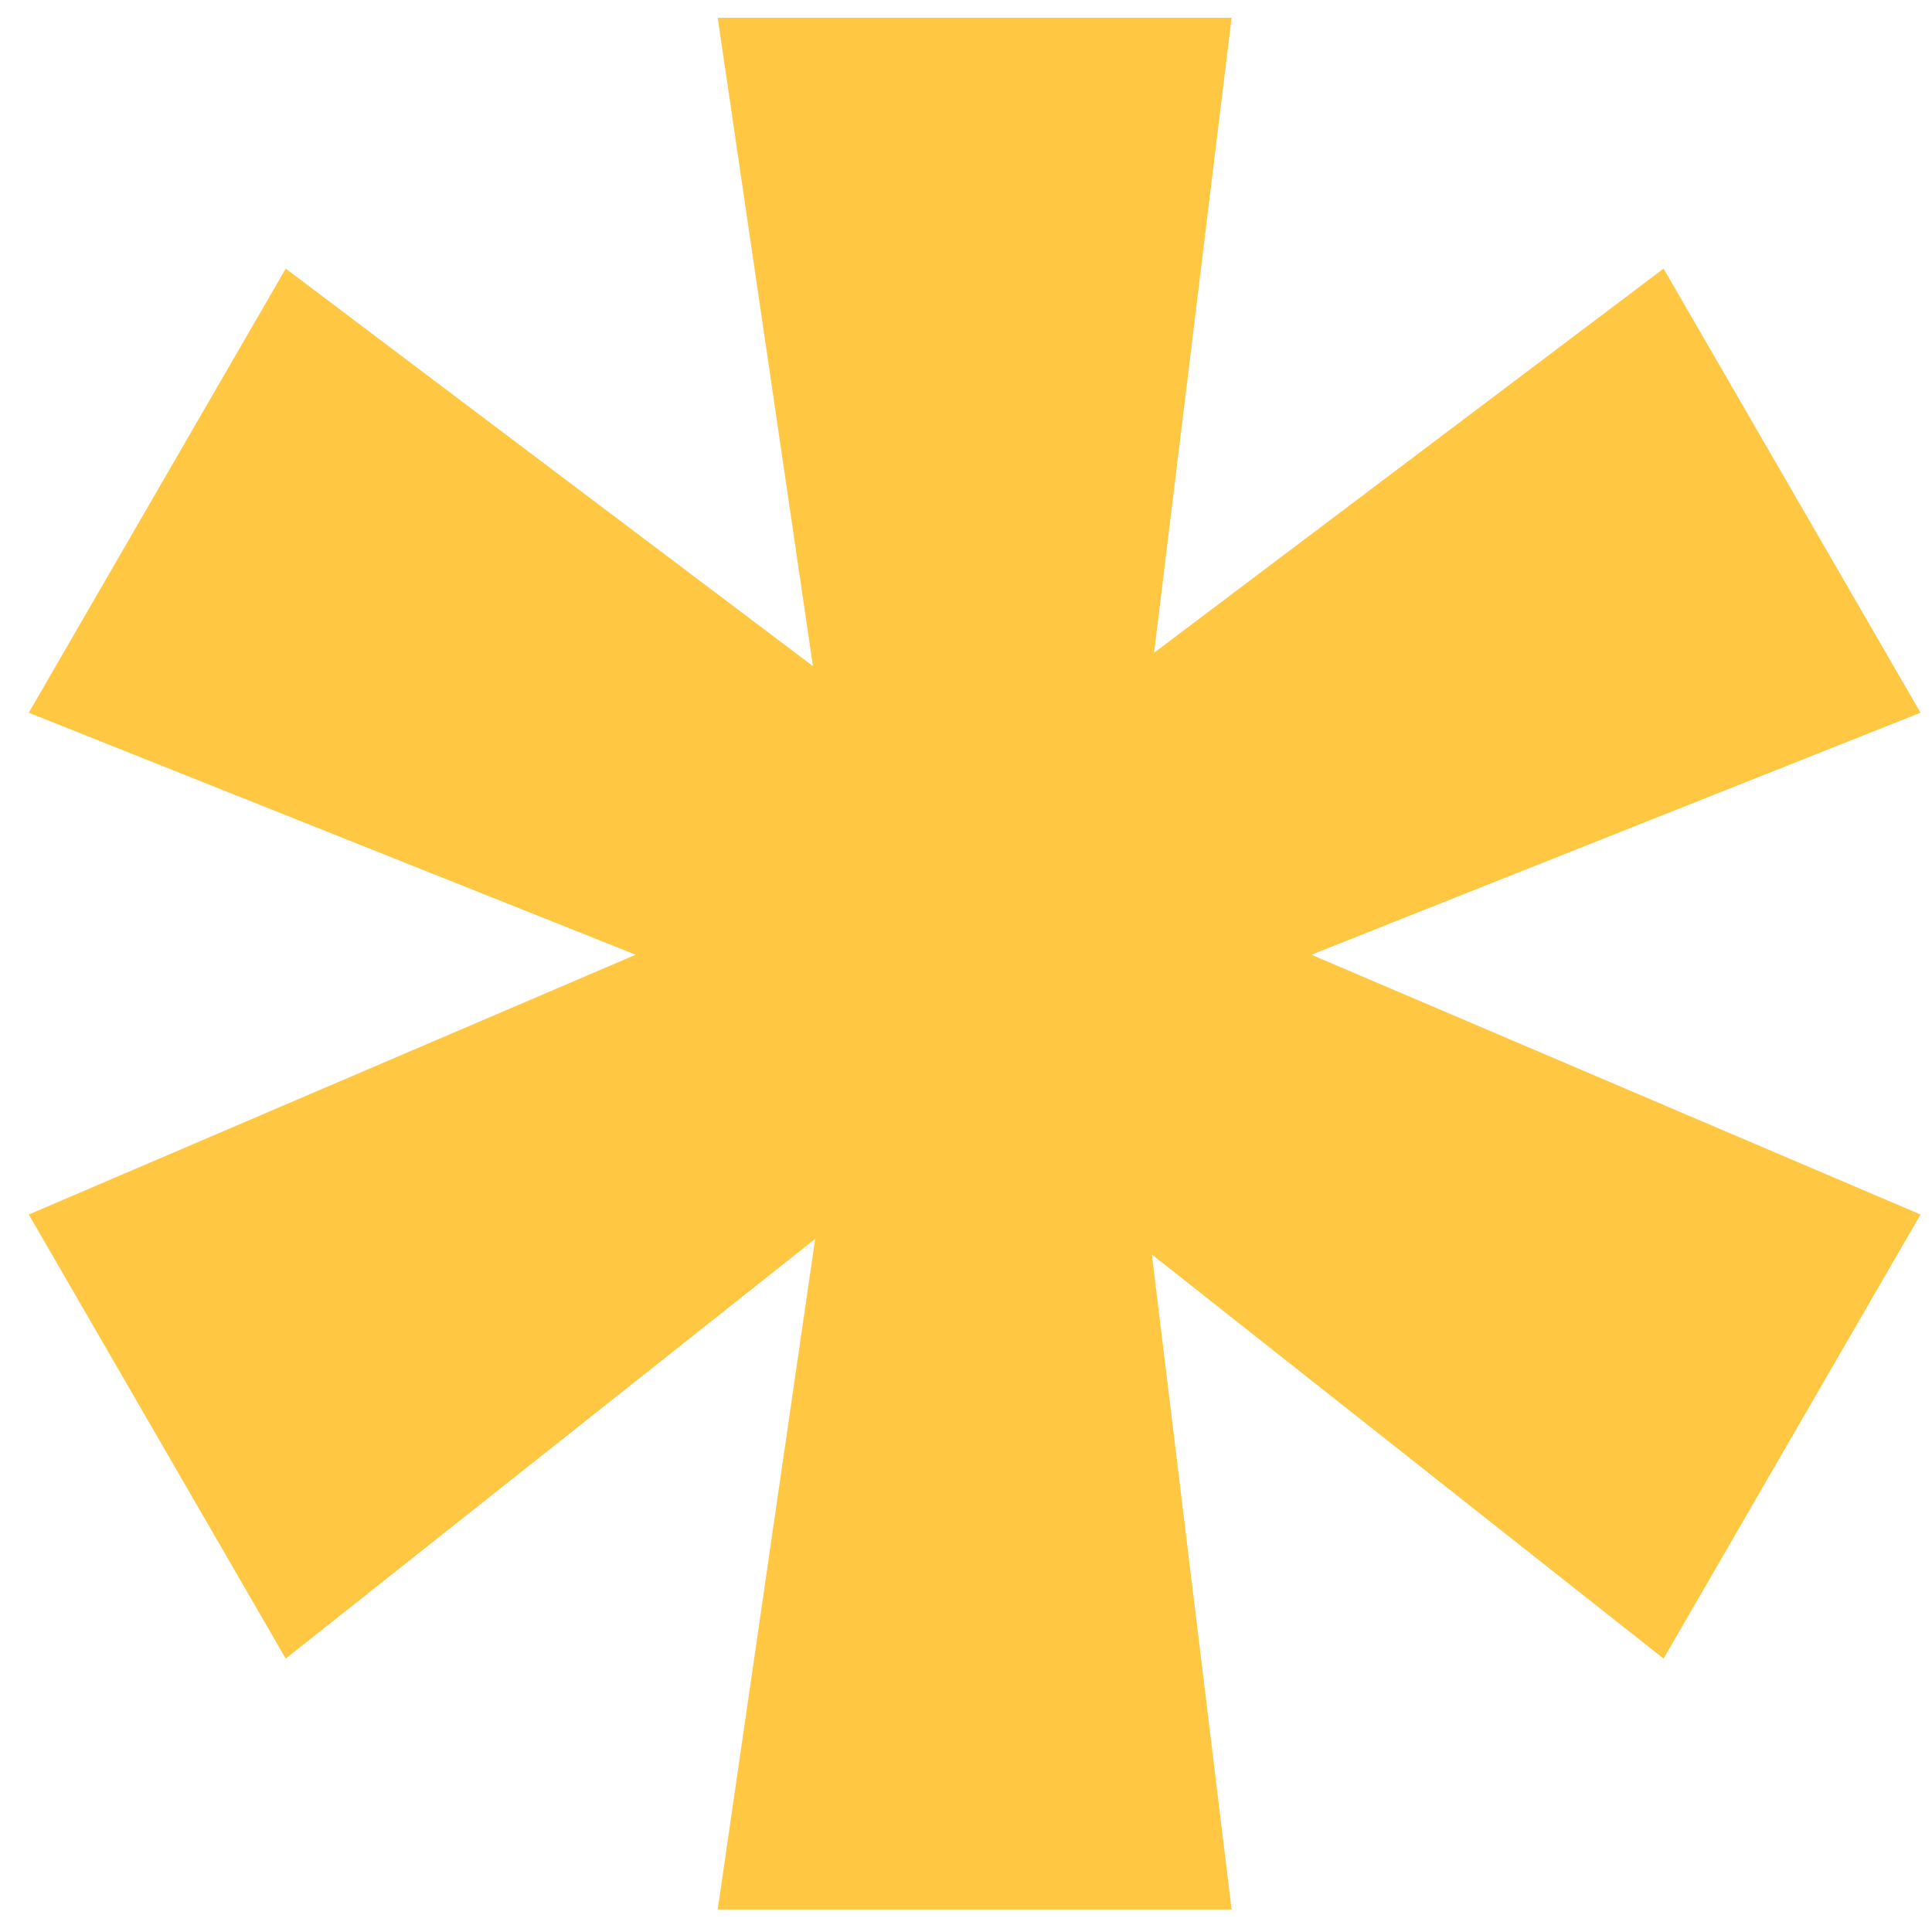 <svg xmlns="http://www.w3.org/2000/svg" width="48" height="48" viewBox="0 0 48 48" fill="none"><path d="M17.831 47.441L20.252 30.781L7.099 41.207L0.715 30.174L15.794 23.72L0.715 17.707L7.099 6.674L20.197 16.549L17.831 0.441H30.599L28.673 16.218L41.331 6.674L47.715 17.707L32.58 23.72L47.715 30.174L41.331 41.207L28.618 31.167L30.599 47.441H17.831Z" fill="#FFC742"></path></svg>